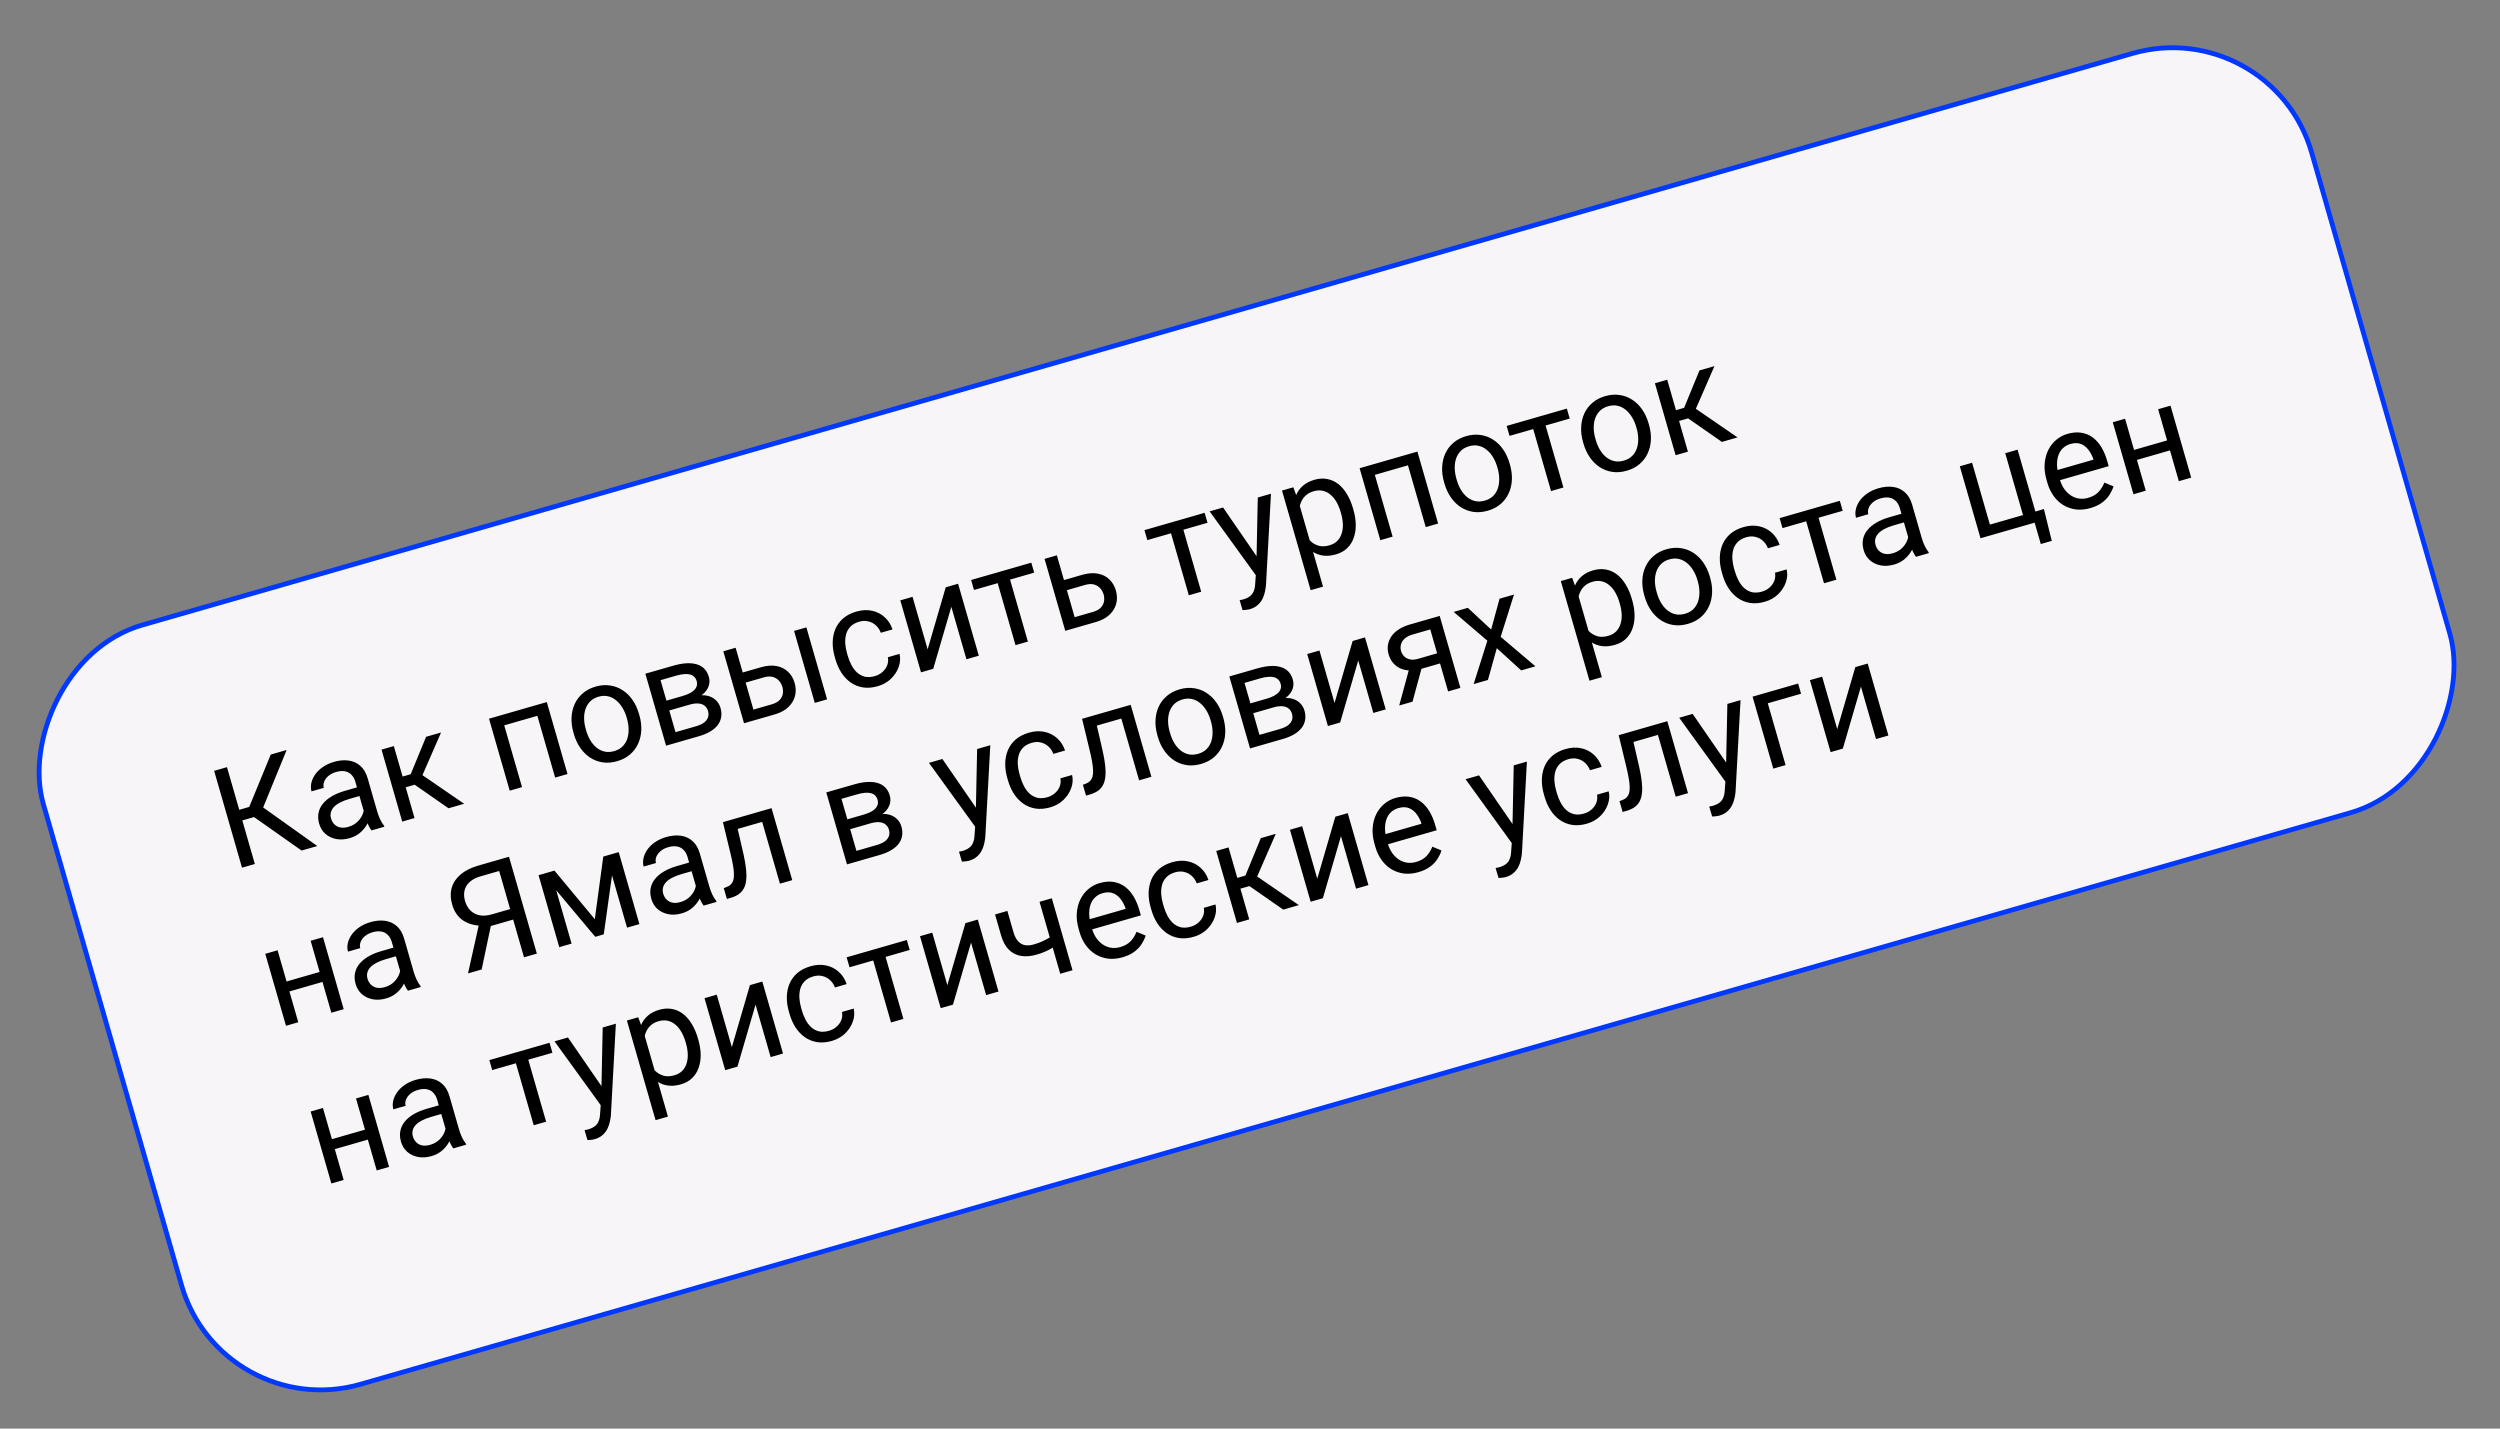 <?xml version="1.0" encoding="UTF-8"?> <svg xmlns="http://www.w3.org/2000/svg" width="259" height="148" viewBox="0 0 259 148" fill="none"><rect x="0" y="0" width="259" height="148" fill="#808080" stroke="none"/><rect x="0.171" y="-0.309" width="244.536" height="81.856" rx="14.999" transform="matrix(0.961 -0.276 -0.276 -0.961 22.692 147.298)" fill="#F7F5F7" stroke="#0038FF" stroke-width="0.5"></rect><path d="M23.515 79.477L26.402 89.51L25.072 89.892L22.186 79.86L23.515 79.477ZM29.696 77.699L26.929 84.471L24.573 85.149L24.049 84.106L25.82 83.597L28.049 78.173L29.696 77.699ZM31.246 88.116L26.129 84.515L26.538 83.136L32.872 87.648L31.246 88.116ZM37.914 84.817L36.81 80.979C36.725 80.685 36.592 80.448 36.411 80.266C36.232 80.079 36.009 79.959 35.74 79.907C35.472 79.855 35.165 79.878 34.821 79.978C34.499 80.07 34.232 80.206 34.021 80.387C33.813 80.566 33.667 80.765 33.581 80.983C33.499 81.201 33.488 81.413 33.547 81.62L32.273 81.986C32.196 81.72 32.189 81.436 32.251 81.135C32.314 80.833 32.443 80.54 32.64 80.254C32.839 79.963 33.103 79.703 33.43 79.475C33.761 79.24 34.151 79.059 34.601 78.929C35.143 78.773 35.647 78.728 36.114 78.792C36.584 78.856 36.99 79.04 37.332 79.345C37.676 79.643 37.929 80.071 38.089 80.626L39.088 84.099C39.159 84.347 39.256 84.605 39.378 84.874C39.504 85.141 39.64 85.363 39.786 85.54L39.817 85.65L38.487 86.033C38.381 85.904 38.274 85.723 38.167 85.49C38.059 85.253 37.975 85.029 37.914 84.817ZM37.201 81.508L37.472 82.4L36.184 82.771C35.821 82.875 35.506 82.999 35.238 83.14C34.969 83.277 34.755 83.431 34.595 83.601C34.435 83.772 34.33 83.959 34.279 84.162C34.227 84.361 34.233 84.576 34.3 84.805C34.367 85.04 34.481 85.238 34.642 85.4C34.804 85.563 35.006 85.671 35.251 85.725C35.498 85.773 35.778 85.753 36.091 85.663C36.481 85.55 36.802 85.369 37.053 85.117C37.304 84.866 37.482 84.596 37.588 84.307C37.699 84.016 37.728 83.757 37.677 83.528L38.398 83.984C38.421 84.186 38.396 84.425 38.321 84.7C38.246 84.976 38.12 85.256 37.943 85.54C37.77 85.819 37.54 86.076 37.255 86.313C36.973 86.543 36.63 86.716 36.226 86.832C35.721 86.978 35.249 87.007 34.811 86.919C34.377 86.83 34.007 86.65 33.701 86.38C33.398 86.104 33.187 85.76 33.068 85.346C32.953 84.947 32.93 84.573 32.998 84.225C33.066 83.872 33.218 83.552 33.454 83.266C33.688 82.974 33.997 82.716 34.38 82.492C34.763 82.267 35.209 82.082 35.719 81.935L37.201 81.508ZM40.801 77.295L42.946 84.75L41.671 85.117L39.526 77.661L40.801 77.295ZM45.693 75.887L43.387 81.176L41.602 81.689L41.089 80.629L42.549 80.209L44.142 76.333L45.693 75.887ZM46.467 83.737L42.753 81.15L43.307 79.99L48.086 83.271L46.467 83.737ZM55.519 73.06L55.822 74.114L52.053 75.199L51.749 74.144L55.519 73.06ZM51.935 74.091L54.081 81.546L52.806 81.913L50.661 74.458L51.935 74.091ZM56.648 72.735L58.794 80.19L57.512 80.559L55.367 73.104L56.648 72.735ZM59.454 76.054L59.408 75.895C59.253 75.358 59.188 74.837 59.212 74.333C59.235 73.824 59.344 73.357 59.54 72.933C59.735 72.504 60.015 72.135 60.379 71.826C60.741 71.513 61.182 71.281 61.701 71.132C62.224 70.981 62.723 70.942 63.197 71.015C63.673 71.082 64.108 71.245 64.501 71.505C64.898 71.759 65.241 72.096 65.531 72.515C65.819 72.929 66.04 73.405 66.195 73.943L66.241 74.101C66.395 74.638 66.46 75.159 66.436 75.664C66.412 76.168 66.301 76.635 66.101 77.066C65.905 77.49 65.626 77.859 65.263 78.172C64.904 78.48 64.463 78.709 63.939 78.859C63.415 79.01 62.917 79.051 62.445 78.983C61.972 78.91 61.537 78.747 61.14 78.493C60.747 78.233 60.406 77.896 60.118 77.482C59.83 77.067 59.608 76.591 59.454 76.054ZM60.683 75.528L60.728 75.687C60.835 76.059 60.98 76.398 61.163 76.704C61.344 77.005 61.558 77.256 61.805 77.459C62.057 77.66 62.337 77.796 62.646 77.866C62.953 77.932 63.284 77.914 63.638 77.812C63.987 77.711 64.272 77.552 64.493 77.335C64.717 77.111 64.88 76.848 64.981 76.545C65.083 76.242 65.131 75.915 65.124 75.564C65.121 75.207 65.066 74.842 64.959 74.47L64.913 74.311C64.808 73.944 64.662 73.61 64.476 73.311C64.294 73.005 64.077 72.751 63.825 72.55C63.576 72.343 63.298 72.205 62.989 72.134C62.685 72.063 62.356 72.078 62.002 72.18C61.653 72.28 61.366 72.442 61.142 72.666C60.923 72.888 60.76 73.153 60.655 73.462C60.553 73.765 60.506 74.095 60.514 74.45C60.521 74.802 60.577 75.161 60.683 75.528ZM71.445 72.999L68.999 73.703L68.691 72.687L70.689 72.112C71.085 71.999 71.402 71.865 71.641 71.712C71.885 71.557 72.051 71.382 72.139 71.188C72.228 70.993 72.239 70.781 72.173 70.552C72.121 70.372 72.037 70.227 71.921 70.117C71.808 70 71.663 69.92 71.486 69.876C71.308 69.828 71.1 69.816 70.864 69.839C70.63 69.856 70.364 69.908 70.065 69.994L68.432 70.464L70.28 76.886L69.005 77.252L66.86 69.797L69.768 68.96C70.241 68.824 70.678 68.743 71.078 68.718C71.483 68.691 71.843 68.724 72.159 68.817C72.477 68.905 72.745 69.056 72.961 69.273C73.178 69.489 73.336 69.772 73.436 70.121C73.501 70.346 73.517 70.573 73.483 70.801C73.449 71.03 73.365 71.248 73.231 71.456C73.097 71.663 72.913 71.855 72.681 72.032C72.447 72.204 72.164 72.352 71.832 72.478L71.445 72.999ZM72.388 76.279L69.48 77.116L69.817 75.9L72.091 75.246C72.445 75.144 72.726 75.016 72.935 74.861C73.143 74.702 73.281 74.523 73.348 74.324C73.418 74.12 73.42 73.901 73.353 73.666C73.285 73.432 73.168 73.249 73.001 73.118C72.837 72.982 72.626 72.903 72.366 72.883C72.106 72.859 71.798 72.897 71.445 72.999L69.508 73.556L69.229 72.533L71.647 71.837L72.22 72.09C72.638 72.004 73.014 72.006 73.348 72.094C73.681 72.182 73.959 72.335 74.182 72.555C74.403 72.77 74.557 73.029 74.644 73.332C74.744 73.681 74.766 74.008 74.71 74.313C74.658 74.616 74.534 74.893 74.337 75.144C74.139 75.39 73.877 75.61 73.549 75.803C73.221 75.992 72.834 76.151 72.388 76.279ZM76.603 69.769L78.843 69.125C79.444 68.952 79.982 68.911 80.457 69.004C80.929 69.092 81.324 69.289 81.641 69.596C81.962 69.896 82.189 70.279 82.322 70.743C82.421 71.087 82.455 71.428 82.422 71.766C82.389 72.099 82.285 72.412 82.111 72.706C81.942 72.998 81.701 73.259 81.389 73.488C81.08 73.711 80.7 73.888 80.25 74.017L77.081 74.929L74.936 67.474L76.21 67.107L78.054 73.515L79.949 72.97C80.316 72.864 80.591 72.713 80.773 72.516C80.955 72.32 81.064 72.102 81.1 71.863C81.136 71.624 81.121 71.389 81.054 71.159C80.99 70.934 80.878 70.728 80.719 70.54C80.561 70.352 80.351 70.218 80.089 70.139C79.826 70.055 79.511 70.067 79.144 70.172L76.904 70.817L76.603 69.769ZM83.542 64.998L85.687 72.453L84.412 72.82L82.267 65.364L83.542 64.998ZM90.641 70.043C90.944 69.956 91.207 69.813 91.428 69.615C91.65 69.417 91.812 69.186 91.915 68.923C92.017 68.654 92.039 68.377 91.982 68.09L93.194 67.741C93.298 68.189 93.267 68.643 93.101 69.104C92.939 69.558 92.671 69.966 92.297 70.327C91.922 70.684 91.471 70.938 90.942 71.09C90.382 71.251 89.864 71.293 89.389 71.216C88.919 71.138 88.497 70.966 88.122 70.7C87.752 70.434 87.434 70.098 87.168 69.692C86.905 69.28 86.701 68.824 86.558 68.323L86.474 68.034C86.33 67.533 86.261 67.04 86.266 66.557C86.274 66.067 86.364 65.611 86.536 65.188C86.712 64.764 86.979 64.394 87.336 64.078C87.697 63.76 88.158 63.52 88.718 63.359C89.301 63.191 89.846 63.164 90.351 63.277C90.855 63.386 91.289 63.609 91.655 63.947C92.024 64.278 92.294 64.698 92.465 65.206L91.252 65.555C91.141 65.254 90.973 65.001 90.75 64.796C90.532 64.591 90.273 64.451 89.974 64.378C89.677 64.299 89.359 64.309 89.019 64.406C88.629 64.519 88.323 64.691 88.101 64.924C87.883 65.151 87.734 65.418 87.653 65.725C87.575 66.026 87.547 66.344 87.57 66.681C87.595 67.012 87.655 67.341 87.749 67.667L87.832 67.956C87.926 68.282 88.051 68.594 88.206 68.893C88.362 69.192 88.552 69.448 88.778 69.661C89.008 69.873 89.276 70.02 89.583 70.101C89.893 70.176 90.246 70.156 90.641 70.043ZM96.103 67.27L97.977 60.844L99.258 60.476L101.404 67.931L100.122 68.3L98.558 62.863L96.684 69.289L95.416 69.654L93.271 62.198L94.539 61.834L96.103 67.27ZM104.344 59.013L106.489 66.468L105.207 66.837L103.062 59.381L104.344 59.013ZM106.845 58.293L107.142 59.327L100.906 61.121L100.609 60.087L106.845 58.293ZM109.884 60.194L112.123 59.55C112.725 59.377 113.263 59.336 113.737 59.429C114.21 59.517 114.605 59.714 114.922 60.02C115.242 60.321 115.469 60.703 115.603 61.167C115.702 61.512 115.735 61.853 115.703 62.191C115.669 62.523 115.566 62.837 115.392 63.131C115.222 63.423 114.981 63.684 114.669 63.913C114.36 64.136 113.981 64.312 113.531 64.442L110.361 65.354L108.216 57.899L109.491 57.532L111.334 63.94L113.229 63.395C113.597 63.289 113.872 63.138 114.054 62.941C114.236 62.745 114.345 62.527 114.38 62.288C114.416 62.048 114.401 61.814 114.335 61.584C114.27 61.359 114.158 61.153 114 60.965C113.841 60.776 113.631 60.643 113.37 60.564C113.107 60.48 112.792 60.492 112.424 60.597L110.185 61.242L109.884 60.194ZM122.3 53.846L124.445 61.302L123.163 61.671L121.018 54.215L122.3 53.846ZM124.801 53.127L125.099 54.16L118.863 55.955L118.565 54.921L124.801 53.127ZM130.155 58.823L130.307 51.543L131.671 51.15L131.156 60.617C131.14 60.82 131.105 61.044 131.051 61.289C131.003 61.536 130.92 61.782 130.801 62.025C130.682 62.268 130.515 62.485 130.301 62.676C130.094 62.87 129.82 63.016 129.48 63.114C129.379 63.143 129.246 63.166 129.082 63.183C128.918 63.201 128.801 63.209 128.732 63.209L128.427 62.178C128.465 62.172 128.524 62.16 128.604 62.142C128.689 62.128 128.748 62.116 128.78 62.106C129.069 62.023 129.304 61.913 129.483 61.777C129.664 61.645 129.798 61.47 129.884 61.252C129.976 61.036 130.029 60.76 130.041 60.423L130.155 58.823ZM126.71 52.578L130.311 57.809L131.029 59.057L130.247 59.789L125.318 52.978L126.71 52.578ZM134.509 51.886L137.066 60.774L135.784 61.143L132.815 50.821L133.986 50.484L134.509 51.886ZM140.174 52.673L140.216 52.818C140.372 53.36 140.452 53.881 140.457 54.382C140.46 54.879 140.387 55.333 140.237 55.744C140.091 56.154 139.866 56.504 139.562 56.796C139.258 57.087 138.874 57.3 138.41 57.433C137.937 57.569 137.496 57.611 137.089 57.56C136.681 57.508 136.308 57.369 135.969 57.143C135.63 56.917 135.325 56.617 135.053 56.243C134.786 55.867 134.55 55.425 134.344 54.917L134.122 54.146C134.018 53.579 133.98 53.055 134.006 52.575C134.032 52.095 134.124 51.666 134.284 51.286C134.447 50.901 134.684 50.577 134.996 50.313C135.307 50.045 135.697 49.843 136.165 49.708C136.634 49.573 137.076 49.546 137.492 49.625C137.906 49.7 138.285 49.869 138.63 50.133C138.974 50.397 139.276 50.745 139.535 51.178C139.797 51.605 140.01 52.103 140.174 52.673ZM138.934 53.187L138.892 53.042C138.785 52.67 138.646 52.332 138.474 52.028C138.301 51.72 138.096 51.465 137.859 51.265C137.625 51.059 137.362 50.921 137.068 50.851C136.773 50.777 136.451 50.79 136.102 50.89C135.781 50.983 135.516 51.118 135.309 51.297C135.107 51.475 134.95 51.682 134.839 51.918C134.726 52.149 134.651 52.399 134.614 52.669C134.581 52.932 134.575 53.197 134.597 53.464L135.111 55.249C135.295 55.544 135.511 55.81 135.758 56.047C136.004 56.28 136.29 56.444 136.616 56.539C136.94 56.63 137.312 56.615 137.73 56.495C138.074 56.396 138.35 56.239 138.557 56.026C138.767 55.806 138.917 55.547 139.005 55.248C139.097 54.947 139.136 54.623 139.12 54.274C139.103 53.921 139.041 53.559 138.934 53.187ZM145.713 47.11L146.017 48.164L142.248 49.249L141.944 48.195L145.713 47.11ZM142.13 48.141L144.275 55.596L143.001 55.963L140.856 48.508L142.13 48.141ZM146.843 46.785L148.988 54.24L147.707 54.609L145.562 47.154L146.843 46.785ZM149.649 50.104L149.603 49.945C149.448 49.408 149.383 48.887 149.407 48.383C149.43 47.874 149.539 47.407 149.735 46.983C149.93 46.553 150.21 46.185 150.573 45.876C150.936 45.563 151.377 45.332 151.896 45.182C152.419 45.032 152.918 44.993 153.392 45.065C153.868 45.132 154.303 45.295 154.696 45.555C155.093 45.809 155.436 46.146 155.725 46.565C156.014 46.979 156.235 47.455 156.39 47.993L156.436 48.151C156.59 48.689 156.655 49.209 156.631 49.714C156.607 50.218 156.496 50.685 156.296 51.116C156.1 51.54 155.821 51.909 155.458 52.222C155.099 52.53 154.658 52.759 154.134 52.909C153.61 53.06 153.112 53.101 152.64 53.033C152.167 52.961 151.732 52.797 151.335 52.543C150.942 52.283 150.601 51.946 150.313 51.532C150.025 51.117 149.803 50.641 149.649 50.104ZM150.878 49.579L150.923 49.737C151.03 50.109 151.175 50.448 151.357 50.754C151.539 51.055 151.753 51.306 152 51.509C152.252 51.71 152.532 51.846 152.841 51.916C153.148 51.982 153.479 51.964 153.833 51.862C154.182 51.761 154.467 51.602 154.687 51.385C154.912 51.161 155.075 50.898 155.176 50.595C155.278 50.292 155.326 49.965 155.319 49.614C155.316 49.257 155.261 48.892 155.154 48.52L155.108 48.361C155.003 47.994 154.857 47.66 154.671 47.361C154.489 47.055 154.272 46.802 154.02 46.6C153.771 46.394 153.493 46.255 153.184 46.184C152.88 46.113 152.551 46.128 152.197 46.23C151.848 46.33 151.561 46.492 151.337 46.716C151.118 46.938 150.955 47.204 150.85 47.512C150.748 47.815 150.701 48.145 150.709 48.501C150.716 48.852 150.772 49.211 150.878 49.579ZM159.825 43.05L161.97 50.506L160.688 50.874L158.543 43.419L159.825 43.05ZM162.326 42.331L162.623 43.364L156.388 45.158L156.09 44.125L162.326 42.331ZM164.049 45.961L164.004 45.802C163.849 45.265 163.784 44.744 163.808 44.239C163.831 43.731 163.94 43.264 164.136 42.839C164.331 42.41 164.61 42.041 164.974 41.733C165.337 41.42 165.778 41.188 166.297 41.039C166.82 40.888 167.319 40.849 167.792 40.922C168.269 40.989 168.704 41.152 169.097 41.412C169.494 41.666 169.837 42.003 170.126 42.422C170.415 42.836 170.636 43.312 170.791 43.849L170.836 44.008C170.991 44.545 171.056 45.066 171.032 45.571C171.008 46.075 170.897 46.542 170.697 46.973C170.501 47.397 170.222 47.766 169.859 48.079C169.5 48.386 169.058 48.615 168.535 48.766C168.011 48.917 167.513 48.958 167.041 48.89C166.567 48.817 166.132 48.654 165.736 48.4C165.343 48.14 165.002 47.803 164.714 47.388C164.426 46.974 164.204 46.498 164.049 45.961ZM165.279 45.435L165.324 45.594C165.431 45.966 165.576 46.305 165.758 46.61C165.939 46.911 166.154 47.163 166.401 47.366C166.653 47.567 166.933 47.702 167.242 47.773C167.549 47.839 167.88 47.821 168.233 47.719C168.582 47.618 168.867 47.459 169.088 47.241C169.312 47.018 169.475 46.755 169.577 46.452C169.679 46.149 169.727 45.822 169.72 45.471C169.717 45.113 169.662 44.749 169.555 44.377L169.509 44.218C169.403 43.851 169.258 43.517 169.072 43.217C168.89 42.912 168.672 42.658 168.421 42.457C168.172 42.25 167.893 42.111 167.585 42.041C167.281 41.969 166.952 41.985 166.598 42.086C166.249 42.187 165.962 42.349 165.738 42.572C165.519 42.795 165.356 43.06 165.251 43.369C165.149 43.672 165.102 44.001 165.11 44.357C165.117 44.709 165.173 45.068 165.279 45.435ZM172.724 39.339L174.869 46.794L173.594 47.161L171.449 39.706L172.724 39.339ZM177.616 37.932L175.31 43.221L173.526 43.734L173.011 42.673L174.472 42.253L176.065 38.378L177.616 37.932ZM178.39 45.782L174.676 43.194L175.23 42.035L180.009 45.316L178.39 45.782ZM33.36 100.624L33.657 101.658L29.716 102.792L29.419 101.758L33.36 100.624ZM28.757 98.449L30.902 105.905L29.628 106.271L27.483 98.816L28.757 98.449ZM33.464 97.095L35.608 104.551L34.327 104.919L32.182 97.464L33.464 97.095ZM41.691 101.42L40.587 97.582C40.502 97.288 40.369 97.051 40.188 96.869C40.01 96.682 39.786 96.562 39.517 96.51C39.249 96.458 38.942 96.481 38.598 96.58C38.276 96.673 38.01 96.809 37.798 96.99C37.591 97.169 37.444 97.368 37.358 97.586C37.276 97.804 37.265 98.016 37.324 98.223L36.05 98.589C35.973 98.323 35.966 98.039 36.028 97.737C36.091 97.436 36.22 97.143 36.417 96.857C36.616 96.566 36.88 96.306 37.207 96.078C37.538 95.843 37.928 95.662 38.378 95.532C38.92 95.376 39.424 95.33 39.891 95.395C40.361 95.459 40.767 95.643 41.109 95.948C41.453 96.246 41.706 96.674 41.866 97.229L42.865 100.702C42.936 100.95 43.033 101.208 43.155 101.477C43.281 101.744 43.417 101.966 43.563 102.143L43.594 102.253L42.265 102.636C42.158 102.507 42.051 102.326 41.944 102.093C41.836 101.856 41.752 101.632 41.691 101.42ZM40.978 98.112L41.249 99.003L39.961 99.374C39.598 99.478 39.283 99.601 39.015 99.743C38.746 99.88 38.532 100.034 38.372 100.204C38.212 100.375 38.107 100.562 38.056 100.765C38.004 100.964 38.011 101.179 38.077 101.408C38.144 101.642 38.258 101.841 38.419 102.003C38.581 102.166 38.783 102.274 39.028 102.328C39.275 102.376 39.555 102.356 39.868 102.266C40.258 102.153 40.579 101.972 40.83 101.72C41.081 101.469 41.259 101.199 41.365 100.91C41.476 100.619 41.505 100.36 41.454 100.131L42.175 100.587C42.199 100.789 42.173 101.028 42.098 101.303C42.023 101.579 41.897 101.858 41.72 102.143C41.547 102.422 41.317 102.679 41.032 102.916C40.75 103.146 40.407 103.319 40.003 103.435C39.498 103.581 39.026 103.61 38.588 103.522C38.154 103.433 37.784 103.253 37.478 102.983C37.175 102.707 36.964 102.363 36.845 101.949C36.73 101.55 36.707 101.176 36.776 100.828C36.843 100.475 36.995 100.155 37.231 99.868C37.465 99.577 37.774 99.319 38.157 99.095C38.54 98.87 38.987 98.684 39.496 98.538L40.978 98.112ZM53.474 95.18L50.656 95.991L49.924 95.91C49.132 95.89 48.473 95.699 47.947 95.338C47.419 94.973 47.053 94.436 46.849 93.729C46.663 93.081 46.648 92.491 46.803 91.959C46.963 91.426 47.273 90.966 47.734 90.58C48.199 90.192 48.795 89.894 49.521 89.685L52.732 88.761L55.618 98.794L54.288 99.176L51.715 90.233L49.834 90.774C49.099 90.985 48.596 91.319 48.324 91.775C48.057 92.23 48.009 92.754 48.179 93.346C48.29 93.732 48.47 94.053 48.718 94.31C48.97 94.566 49.283 94.735 49.654 94.817C50.026 94.899 50.451 94.871 50.929 94.734L53.168 94.09L53.474 95.18ZM51.016 95.141L49.899 100.439L48.487 100.845L49.672 95.528L51.016 95.141ZM61.621 95.231L62.5 88.741L63.726 88.388L62.55 96.799L61.668 97.053L56.215 90.549L57.442 90.196L61.621 95.231ZM57.07 90.303L59.215 97.759L57.94 98.126L55.795 90.67L57.07 90.303ZM64.962 96.105L62.816 88.65L64.098 88.281L66.243 95.737L64.962 96.105ZM72.326 92.606L71.222 88.769C71.137 88.475 71.004 88.237 70.822 88.055C70.644 87.868 70.421 87.748 70.152 87.696C69.883 87.644 69.577 87.668 69.232 87.767C68.911 87.859 68.644 87.996 68.432 88.176C68.225 88.355 68.079 88.554 67.992 88.772C67.91 88.99 67.899 89.202 67.959 89.409L66.684 89.775C66.608 89.509 66.6 89.225 66.663 88.924C66.725 88.622 66.855 88.329 67.051 88.043C67.251 87.752 67.514 87.492 67.842 87.264C68.172 87.03 68.562 86.848 69.013 86.718C69.555 86.562 70.059 86.517 70.525 86.581C70.996 86.645 71.402 86.829 71.743 87.134C72.088 87.432 72.34 87.86 72.5 88.415L73.499 91.888C73.571 92.136 73.667 92.394 73.789 92.663C73.916 92.93 74.052 93.152 74.197 93.329L74.229 93.439L72.899 93.822C72.793 93.693 72.686 93.513 72.579 93.28C72.471 93.042 72.386 92.818 72.326 92.606ZM71.612 89.298L71.884 90.189L70.596 90.56C70.233 90.665 69.917 90.787 69.65 90.929C69.381 91.066 69.166 91.22 69.007 91.39C68.847 91.561 68.741 91.748 68.69 91.951C68.638 92.15 68.645 92.365 68.711 92.594C68.779 92.829 68.893 93.027 69.054 93.19C69.215 93.352 69.418 93.46 69.662 93.514C69.91 93.563 70.19 93.542 70.502 93.452C70.893 93.34 71.213 93.158 71.465 92.906C71.716 92.655 71.894 92.385 72 92.096C72.11 91.805 72.14 91.546 72.089 91.317L72.81 91.773C72.833 91.975 72.807 92.214 72.732 92.489C72.657 92.765 72.531 93.045 72.355 93.329C72.181 93.608 71.952 93.865 71.667 94.102C71.385 94.332 71.042 94.505 70.638 94.622C70.132 94.767 69.66 94.796 69.222 94.708C68.789 94.619 68.419 94.439 68.112 94.169C67.809 93.893 67.598 93.549 67.479 93.135C67.364 92.736 67.341 92.362 67.41 92.014C67.478 91.661 67.63 91.341 67.865 91.055C68.1 90.763 68.409 90.505 68.792 90.281C69.175 90.056 69.621 89.871 70.131 89.724L71.612 89.298ZM78.809 84.049L79.112 85.103L75.509 86.14L75.205 85.086L78.809 84.049ZM79.932 83.726L82.077 91.181L80.802 91.548L78.657 84.092L79.932 83.726ZM74.895 85.175L76.177 84.806L77.019 88.458C77.147 89.023 77.235 89.53 77.285 89.978C77.337 90.421 77.345 90.812 77.308 91.15C77.276 91.488 77.196 91.78 77.068 92.025C76.943 92.265 76.767 92.468 76.541 92.632C76.314 92.792 76.034 92.92 75.704 93.015L75.304 93.13L74.981 92.007L75.251 91.907C75.444 91.836 75.599 91.742 75.714 91.624C75.834 91.505 75.92 91.356 75.973 91.177C76.025 90.993 76.045 90.77 76.035 90.51C76.029 90.248 75.994 89.945 75.93 89.6C75.87 89.254 75.785 88.856 75.675 88.405L74.895 85.175ZM90.188 85.296L87.741 86L87.434 84.984L89.432 84.409C89.828 84.296 90.145 84.162 90.384 84.009C90.628 83.854 90.794 83.679 90.882 83.485C90.971 83.29 90.982 83.078 90.916 82.849C90.864 82.669 90.78 82.525 90.664 82.414C90.551 82.297 90.406 82.217 90.229 82.173C90.051 82.125 89.844 82.113 89.606 82.136C89.373 82.153 89.107 82.205 88.808 82.291L87.175 82.761L89.023 89.183L87.748 89.549L85.603 82.094L88.511 81.258C88.984 81.121 89.421 81.04 89.821 81.015C90.226 80.988 90.586 81.021 90.902 81.114C91.22 81.202 91.488 81.353 91.704 81.57C91.921 81.786 92.079 82.069 92.18 82.418C92.244 82.643 92.26 82.87 92.226 83.098C92.192 83.327 92.108 83.545 91.974 83.753C91.84 83.96 91.656 84.153 91.424 84.329C91.19 84.501 90.907 84.649 90.575 84.775L90.188 85.296ZM91.131 88.576L88.223 89.413L88.56 88.197L90.834 87.543C91.188 87.441 91.469 87.313 91.678 87.158C91.886 86.999 92.023 86.82 92.091 86.621C92.161 86.417 92.163 86.198 92.095 85.963C92.028 85.729 91.911 85.547 91.744 85.416C91.58 85.279 91.368 85.2 91.109 85.18C90.848 85.156 90.541 85.195 90.188 85.296L88.251 85.853L87.972 84.83L90.39 84.134L90.963 84.387C91.381 84.301 91.757 84.303 92.091 84.391C92.424 84.479 92.702 84.632 92.925 84.852C93.146 85.067 93.3 85.326 93.387 85.629C93.487 85.978 93.509 86.305 93.453 86.61C93.401 86.913 93.277 87.19 93.08 87.441C92.882 87.687 92.62 87.907 92.292 88.1C91.964 88.289 91.577 88.448 91.131 88.576ZM101.079 84.878L101.23 77.598L102.595 77.206L102.08 86.672C102.064 86.876 102.029 87.1 101.975 87.344C101.927 87.591 101.843 87.837 101.724 88.08C101.605 88.323 101.439 88.54 101.225 88.731C101.017 88.925 100.744 89.071 100.404 89.169C100.303 89.198 100.17 89.221 100.006 89.238C99.842 89.256 99.725 89.264 99.655 89.265L99.351 88.233C99.389 88.227 99.448 88.215 99.527 88.197C99.613 88.183 99.671 88.171 99.704 88.162C99.993 88.078 100.227 87.969 100.407 87.832C100.588 87.701 100.722 87.525 100.808 87.307C100.9 87.091 100.953 86.815 100.965 86.478L101.079 84.878ZM97.634 78.633L101.235 83.864L101.952 85.112L101.171 85.844L96.242 79.033L97.634 78.633ZM108.516 82.59C108.819 82.502 109.081 82.36 109.303 82.162C109.524 81.964 109.687 81.733 109.79 81.469C109.892 81.201 109.914 80.924 109.856 80.637L111.069 80.288C111.173 80.736 111.142 81.19 110.976 81.65C110.813 82.105 110.545 82.513 110.172 82.874C109.797 83.231 109.345 83.485 108.817 83.637C108.257 83.798 107.739 83.84 107.264 83.763C106.794 83.684 106.371 83.513 105.997 83.247C105.627 82.981 105.308 82.644 105.042 82.239C104.78 81.827 104.576 81.37 104.432 80.87L104.349 80.58C104.205 80.08 104.135 79.587 104.14 79.103C104.149 78.614 104.239 78.157 104.411 77.735C104.587 77.311 104.854 76.941 105.21 76.624C105.572 76.307 106.032 76.067 106.593 75.906C107.176 75.738 107.72 75.711 108.225 75.824C108.729 75.933 109.164 76.156 109.53 76.493C109.899 76.825 110.169 77.245 110.34 77.753L109.127 78.102C109.015 77.8 108.848 77.547 108.625 77.343C108.407 77.137 108.148 76.998 107.848 76.925C107.552 76.846 107.234 76.856 106.894 76.953C106.504 77.066 106.198 77.238 105.976 77.471C105.758 77.698 105.608 77.965 105.528 78.272C105.45 78.573 105.422 78.891 105.445 79.228C105.47 79.559 105.53 79.887 105.624 80.214L105.707 80.503C105.801 80.829 105.925 81.141 106.081 81.44C106.236 81.738 106.427 81.994 106.653 82.208C106.883 82.42 107.151 82.567 107.458 82.648C107.768 82.723 108.121 82.703 108.516 82.59ZM116.017 73.344L116.32 74.398L112.717 75.435L112.413 74.38L116.017 73.344ZM117.14 73.021L119.285 80.476L118.01 80.843L115.865 73.387L117.14 73.021ZM112.103 74.47L113.385 74.101L114.227 77.753C114.355 78.318 114.443 78.825 114.493 79.273C114.545 79.716 114.553 80.106 114.516 80.445C114.484 80.783 114.404 81.075 114.276 81.32C114.151 81.56 113.975 81.763 113.749 81.927C113.521 82.087 113.242 82.215 112.912 82.31L112.512 82.425L112.189 81.302L112.458 81.202C112.652 81.131 112.806 81.037 112.922 80.919C113.042 80.8 113.128 80.651 113.181 80.472C113.233 80.287 113.253 80.065 113.243 79.805C113.237 79.543 113.202 79.239 113.138 78.895C113.078 78.549 112.993 78.15 112.883 77.7L112.103 74.47ZM119.952 76.337L119.907 76.179C119.752 75.641 119.687 75.121 119.711 74.616C119.733 74.107 119.843 73.641 120.039 73.216C120.234 72.787 120.513 72.418 120.877 72.11C121.24 71.796 121.68 71.565 122.199 71.416C122.723 71.265 123.222 71.226 123.695 71.299C124.172 71.366 124.607 71.529 125 71.789C125.396 72.043 125.739 72.379 126.029 72.798C126.317 73.213 126.539 73.689 126.694 74.226L126.739 74.385C126.894 74.922 126.959 75.443 126.935 75.947C126.911 76.452 126.799 76.919 126.6 77.349C126.404 77.774 126.124 78.143 125.762 78.456C125.403 78.763 124.961 78.992 124.437 79.143C123.914 79.293 123.416 79.335 122.944 79.267C122.47 79.194 122.035 79.031 121.639 78.777C121.246 78.517 120.905 78.18 120.617 77.765C120.328 77.351 120.107 76.875 119.952 76.337ZM121.181 75.812L121.227 75.971C121.334 76.343 121.479 76.681 121.661 76.987C121.842 77.288 122.056 77.54 122.304 77.742C122.556 77.944 122.836 78.079 123.145 78.15C123.452 78.215 123.782 78.197 124.136 78.096C124.485 77.995 124.77 77.836 124.991 77.618C125.215 77.395 125.378 77.131 125.48 76.829C125.582 76.526 125.63 76.198 125.623 75.847C125.62 75.49 125.565 75.126 125.458 74.753L125.412 74.595C125.306 74.227 125.161 73.894 124.975 73.594C124.792 73.288 124.575 73.035 124.323 72.834C124.075 72.627 123.796 72.488 123.488 72.418C123.183 72.346 122.854 72.361 122.501 72.463C122.152 72.564 121.865 72.726 121.641 72.949C121.421 73.172 121.259 73.437 121.154 73.746C121.052 74.049 121.005 74.378 121.013 74.734C121.019 75.085 121.076 75.445 121.181 75.812ZM131.943 73.283L129.497 73.987L129.19 72.971L131.188 72.396C131.583 72.282 131.9 72.149 132.14 71.995C132.384 71.841 132.55 71.666 132.638 71.471C132.726 71.277 132.737 71.065 132.671 70.835C132.62 70.656 132.536 70.511 132.419 70.4C132.306 70.284 132.161 70.204 131.985 70.16C131.807 70.112 131.599 70.099 131.362 70.123C131.128 70.14 130.862 70.192 130.564 70.278L128.931 70.748L130.778 77.169L129.504 77.536L127.359 70.081L130.266 69.244C130.739 69.108 131.176 69.027 131.577 69.001C131.982 68.974 132.342 69.007 132.657 69.101C132.976 69.188 133.243 69.34 133.46 69.556C133.676 69.773 133.835 70.055 133.935 70.404C134 70.629 134.015 70.856 133.982 71.085C133.948 71.313 133.864 71.531 133.73 71.739C133.596 71.947 133.412 72.139 133.179 72.315C132.945 72.487 132.662 72.636 132.33 72.761L131.943 73.283ZM132.887 76.563L129.979 77.399L130.316 76.183L132.589 75.529C132.943 75.427 133.225 75.299 133.434 75.144C133.642 74.985 133.779 74.806 133.846 74.608C133.917 74.404 133.918 74.184 133.851 73.95C133.784 73.716 133.666 73.533 133.499 73.402C133.336 73.265 133.124 73.187 132.865 73.167C132.604 73.142 132.297 73.181 131.943 73.283L130.007 73.84L129.727 72.816L132.146 72.12L132.719 72.373C133.137 72.288 133.512 72.289 133.846 72.377C134.18 72.465 134.458 72.619 134.68 72.839C134.901 73.053 135.055 73.313 135.143 73.616C135.243 73.965 135.265 74.292 135.208 74.597C135.156 74.9 135.032 75.177 134.836 75.427C134.638 75.673 134.375 75.893 134.048 76.087C133.719 76.276 133.332 76.434 132.887 76.563ZM138.259 72.831L140.133 66.405L141.415 66.037L143.56 73.492L142.278 73.861L140.714 68.424L138.84 74.85L137.572 75.215L135.427 67.759L136.695 67.394L138.259 72.831ZM146.092 68.914L147.471 68.517L146.337 72.693L144.959 73.09L146.092 68.914ZM146.038 64.706L149.153 63.81L151.298 71.266L150.023 71.632L148.176 65.211L146.336 65.74C145.973 65.844 145.694 65.992 145.5 66.182C145.305 66.367 145.182 66.572 145.132 66.795C145.082 67.018 145.087 67.233 145.146 67.44C145.204 67.642 145.309 67.823 145.459 67.984C145.609 68.14 145.804 68.248 146.045 68.308C146.286 68.368 146.57 68.351 146.896 68.257L149.232 67.585L149.533 68.632L147.197 69.305C146.77 69.427 146.375 69.479 146.011 69.459C145.647 69.44 145.321 69.362 145.033 69.226C144.744 69.085 144.5 68.894 144.302 68.653C144.101 68.407 143.955 68.121 143.861 67.795C143.767 67.469 143.742 67.15 143.787 66.839C143.836 66.526 143.951 66.232 144.13 65.957C144.314 65.68 144.565 65.436 144.882 65.225C145.203 65.009 145.588 64.836 146.038 64.706ZM152.067 62.972L154.482 65.217L155.354 62.026L156.849 61.596L155.469 65.977L159.07 69.029L157.596 69.454L155.068 67.152L154.15 70.445L152.669 70.871L154.091 66.374L150.6 63.394L152.067 62.972ZM163.394 61.265L165.952 70.153L164.67 70.522L161.7 60.2L162.872 59.863L163.394 61.265ZM169.06 62.052L169.101 62.197C169.257 62.739 169.338 63.26 169.342 63.761C169.346 64.258 169.273 64.711 169.122 65.123C168.977 65.533 168.752 65.883 168.448 66.175C168.144 66.466 167.76 66.679 167.296 66.812C166.822 66.948 166.382 66.99 165.974 66.939C165.566 66.887 165.193 66.748 164.855 66.522C164.516 66.296 164.211 65.996 163.939 65.622C163.672 65.246 163.435 64.804 163.229 64.296L163.007 63.525C162.904 62.958 162.865 62.434 162.891 61.954C162.917 61.474 163.01 61.044 163.17 60.665C163.332 60.28 163.57 59.956 163.882 59.692C164.192 59.424 164.582 59.222 165.051 59.087C165.519 58.952 165.961 58.925 166.377 59.004C166.792 59.079 167.171 59.248 167.516 59.512C167.86 59.776 168.162 60.124 168.421 60.557C168.683 60.984 168.896 61.482 169.06 62.052ZM167.82 62.566L167.778 62.421C167.671 62.049 167.531 61.711 167.359 61.407C167.186 61.099 166.981 60.844 166.745 60.644C166.511 60.438 166.248 60.3 165.954 60.23C165.659 60.156 165.337 60.169 164.988 60.269C164.666 60.362 164.402 60.497 164.195 60.676C163.992 60.854 163.835 61.061 163.724 61.297C163.612 61.528 163.537 61.778 163.5 62.047C163.466 62.311 163.461 62.576 163.483 62.843L163.996 64.628C164.181 64.923 164.396 65.189 164.644 65.426C164.89 65.659 165.176 65.823 165.502 65.918C165.826 66.009 166.197 65.994 166.615 65.874C166.96 65.775 167.236 65.618 167.443 65.404C167.653 65.185 167.802 64.926 167.89 64.627C167.983 64.326 168.022 64.002 168.006 63.653C167.989 63.3 167.927 62.938 167.82 62.566ZM170.39 61.826L170.344 61.667C170.189 61.13 170.124 60.609 170.148 60.105C170.171 59.596 170.28 59.129 170.477 58.705C170.671 58.276 170.951 57.907 171.315 57.598C171.677 57.285 172.118 57.054 172.637 56.904C173.161 56.754 173.659 56.715 174.133 56.788C174.61 56.854 175.044 57.018 175.438 57.278C175.834 57.532 176.177 57.868 176.467 58.287C176.755 58.702 176.976 59.177 177.131 59.715L177.177 59.873C177.331 60.411 177.397 60.932 177.373 61.436C177.349 61.94 177.237 62.408 177.037 62.838C176.841 63.263 176.562 63.631 176.199 63.945C175.84 64.252 175.399 64.481 174.875 64.632C174.351 64.782 173.853 64.823 173.381 64.755C172.908 64.683 172.473 64.519 172.076 64.265C171.683 64.005 171.343 63.668 171.054 63.254C170.766 62.839 170.544 62.364 170.39 61.826ZM171.619 61.301L171.664 61.459C171.771 61.831 171.916 62.17 172.099 62.476C172.28 62.777 172.494 63.029 172.741 63.231C172.993 63.432 173.273 63.568 173.582 63.638C173.889 63.704 174.22 63.686 174.574 63.584C174.923 63.484 175.208 63.325 175.429 63.107C175.653 62.883 175.816 62.62 175.918 62.317C176.02 62.014 176.067 61.687 176.061 61.336C176.057 60.979 176.002 60.614 175.895 60.242L175.85 60.084C175.744 59.716 175.598 59.383 175.412 59.083C175.23 58.777 175.013 58.524 174.761 58.323C174.512 58.116 174.234 57.977 173.925 57.907C173.621 57.835 173.292 57.85 172.938 57.952C172.589 58.052 172.303 58.214 172.078 58.438C171.859 58.66 171.697 58.926 171.591 59.235C171.49 59.538 171.443 59.867 171.45 60.223C171.457 60.574 171.513 60.933 171.619 61.301ZM182.546 61.291C182.849 61.203 183.111 61.061 183.333 60.863C183.554 60.665 183.717 60.434 183.82 60.17C183.922 59.902 183.944 59.625 183.887 59.338L185.099 58.989C185.203 59.437 185.172 59.891 185.006 60.351C184.844 60.806 184.575 61.214 184.202 61.575C183.827 61.932 183.375 62.186 182.847 62.338C182.287 62.499 181.769 62.541 181.294 62.464C180.824 62.385 180.402 62.213 180.027 61.948C179.657 61.682 179.339 61.345 179.073 60.939C178.81 60.528 178.606 60.071 178.462 59.571L178.379 59.281C178.235 58.781 178.166 58.288 178.171 57.804C178.179 57.315 178.269 56.858 178.441 56.436C178.617 56.012 178.884 55.642 179.24 55.325C179.602 55.008 180.062 54.768 180.623 54.607C181.206 54.439 181.751 54.412 182.256 54.525C182.759 54.634 183.194 54.857 183.56 55.194C183.929 55.526 184.199 55.946 184.37 56.453L183.157 56.802C183.046 56.501 182.878 56.248 182.655 56.044C182.437 55.838 182.178 55.699 181.878 55.626C181.582 55.547 181.264 55.556 180.924 55.654C180.534 55.767 180.228 55.939 180.006 56.172C179.788 56.399 179.639 56.666 179.558 56.972C179.48 57.273 179.452 57.592 179.475 57.929C179.5 58.26 179.56 58.588 179.654 58.914L179.737 59.204C179.831 59.53 179.956 59.842 180.111 60.141C180.267 60.439 180.457 60.695 180.683 60.909C180.913 61.121 181.181 61.268 181.488 61.349C181.798 61.423 182.151 61.404 182.546 61.291ZM188.104 52.604L190.249 60.059L188.967 60.428L186.823 52.972L188.104 52.604ZM190.605 51.884L190.903 52.918L184.667 54.712L184.37 53.678L190.605 51.884ZM197.923 56.471L196.819 52.633C196.735 52.339 196.602 52.101 196.42 51.92C196.242 51.732 196.018 51.612 195.75 51.56C195.481 51.508 195.174 51.532 194.83 51.631C194.508 51.724 194.242 51.86 194.03 52.04C193.823 52.219 193.676 52.418 193.59 52.637C193.508 52.854 193.497 53.066 193.557 53.273L192.282 53.64C192.205 53.373 192.198 53.09 192.261 52.788C192.323 52.486 192.453 52.193 192.649 51.908C192.849 51.617 193.112 51.357 193.439 51.128C193.77 50.894 194.16 50.712 194.61 50.583C195.152 50.427 195.657 50.381 196.123 50.446C196.594 50.509 197 50.693 197.341 50.998C197.686 51.297 197.938 51.724 198.098 52.28L199.097 55.753C199.168 56.001 199.265 56.259 199.387 56.527C199.514 56.794 199.65 57.016 199.795 57.193L199.827 57.303L198.497 57.686C198.39 57.558 198.284 57.377 198.177 57.144C198.069 56.907 197.984 56.682 197.923 56.471ZM197.21 53.162L197.482 54.054L196.193 54.425C195.83 54.529 195.515 54.652 195.247 54.794C194.978 54.931 194.764 55.084 194.604 55.255C194.444 55.425 194.339 55.612 194.288 55.816C194.236 56.015 194.243 56.229 194.309 56.459C194.376 56.693 194.491 56.891 194.652 57.054C194.813 57.217 195.016 57.325 195.26 57.379C195.508 57.427 195.788 57.406 196.1 57.316C196.49 57.204 196.811 57.022 197.062 56.771C197.313 56.52 197.492 56.249 197.597 55.96C197.708 55.67 197.738 55.41 197.687 55.181L198.407 55.638C198.431 55.84 198.405 56.079 198.33 56.354C198.255 56.629 198.129 56.909 197.952 57.194C197.779 57.472 197.55 57.73 197.264 57.966C196.982 58.196 196.639 58.37 196.235 58.486C195.73 58.631 195.258 58.66 194.82 58.572C194.387 58.483 194.017 58.304 193.71 58.034C193.407 57.758 193.196 57.413 193.077 57C192.962 56.6 192.939 56.226 193.008 55.878C193.076 55.525 193.227 55.206 193.463 54.919C193.698 54.628 194.006 54.37 194.389 54.145C194.772 53.921 195.219 53.735 195.729 53.588L197.21 53.162ZM205.181 55.763L203.036 48.308L204.31 47.941L206.154 54.349L209.585 53.362L207.742 46.954L209.023 46.585L211.168 54.04L205.181 55.763ZM211.749 52.739L212.563 56.034L211.426 56.361L210.789 54.149L209.818 54.429L209.516 53.382L211.749 52.739ZM216.569 52.636C216.05 52.785 215.554 52.833 215.081 52.78C214.611 52.721 214.179 52.575 213.783 52.341C213.392 52.105 213.052 51.79 212.765 51.395C212.477 51 212.258 50.541 212.107 50.017L212.024 49.728C211.85 49.122 211.784 48.556 211.827 48.032C211.869 47.502 211.996 47.028 212.208 46.609C212.421 46.189 212.698 45.839 213.04 45.556C213.381 45.274 213.761 45.073 214.179 44.952C214.712 44.799 215.198 44.759 215.636 44.832C216.08 44.903 216.473 45.068 216.816 45.328C217.158 45.583 217.453 45.916 217.7 46.327C217.947 46.733 218.145 47.199 218.296 47.722L218.46 48.294L212.893 49.896L212.594 48.855L216.886 47.62L216.859 47.524C216.745 47.199 216.584 46.897 216.374 46.619C216.17 46.339 215.912 46.135 215.601 46.006C215.29 45.876 214.917 45.874 214.48 46C214.191 46.083 213.942 46.222 213.735 46.416C213.525 46.605 213.368 46.844 213.262 47.134C213.156 47.423 213.105 47.753 213.107 48.126C213.11 48.498 213.176 48.909 213.306 49.359L213.389 49.649C213.491 50.002 213.635 50.322 213.821 50.606C214.011 50.885 214.233 51.114 214.489 51.294C214.749 51.473 215.034 51.59 215.344 51.645C215.658 51.699 215.989 51.676 216.338 51.576C216.788 51.446 217.143 51.245 217.403 50.971C217.662 50.697 217.865 50.373 218.011 49.998L218.959 50.389C218.868 50.679 218.73 50.969 218.546 51.261C218.361 51.553 218.107 51.82 217.784 52.062C217.465 52.303 217.06 52.495 216.569 52.636ZM224.76 45.556L225.058 46.59L221.117 47.724L220.819 46.69L224.76 45.556ZM220.158 43.381L222.303 50.837L221.028 51.203L218.883 43.748L220.158 43.381ZM224.864 42.027L227.009 49.483L225.728 49.852L223.583 42.396L224.864 42.027ZM38.06 116.961L38.358 117.995L34.416 119.129L34.119 118.095L38.06 116.961ZM33.458 114.786L35.603 122.242L34.328 122.609L32.183 115.153L33.458 114.786ZM38.164 113.432L40.309 120.888L39.027 121.257L36.882 113.801L38.164 113.432ZM46.392 117.758L45.287 113.92C45.203 113.626 45.07 113.388 44.888 113.206C44.71 113.019 44.486 112.899 44.218 112.847C43.949 112.795 43.643 112.819 43.298 112.918C42.977 113.01 42.71 113.147 42.498 113.327C42.291 113.506 42.144 113.705 42.058 113.924C41.976 114.141 41.965 114.353 42.025 114.56L40.75 114.927C40.673 114.66 40.666 114.376 40.729 114.075C40.791 113.773 40.921 113.48 41.117 113.195C41.317 112.903 41.58 112.643 41.907 112.415C42.238 112.181 42.628 111.999 43.078 111.869C43.62 111.713 44.125 111.668 44.591 111.733C45.062 111.796 45.468 111.98 45.809 112.285C46.154 112.584 46.406 113.011 46.566 113.567L47.565 117.039C47.636 117.287 47.733 117.546 47.855 117.814C47.982 118.081 48.118 118.303 48.263 118.48L48.295 118.59L46.965 118.973C46.858 118.844 46.752 118.664 46.645 118.431C46.537 118.193 46.452 117.969 46.392 117.758ZM45.678 114.449L45.95 115.341L44.661 115.711C44.298 115.816 43.983 115.939 43.715 116.08C43.447 116.217 43.232 116.371 43.072 116.541C42.912 116.712 42.807 116.899 42.756 117.102C42.704 117.301 42.711 117.516 42.777 117.745C42.844 117.98 42.959 118.178 43.12 118.341C43.281 118.503 43.484 118.612 43.728 118.666C43.976 118.714 44.256 118.693 44.568 118.603C44.959 118.491 45.279 118.309 45.53 118.058C45.781 117.806 45.96 117.536 46.066 117.247C46.176 116.957 46.206 116.697 46.155 116.468L46.876 116.924C46.899 117.127 46.873 117.365 46.798 117.641C46.723 117.916 46.597 118.196 46.42 118.48C46.247 118.759 46.018 119.017 45.733 119.253C45.451 119.483 45.108 119.656 44.703 119.773C44.198 119.918 43.726 119.947 43.288 119.859C42.855 119.77 42.485 119.59 42.178 119.32C41.875 119.045 41.664 118.7 41.545 118.286C41.43 117.887 41.407 117.513 41.476 117.165C41.544 116.812 41.695 116.492 41.931 116.206C42.166 115.914 42.474 115.656 42.858 115.432C43.24 115.207 43.687 115.022 44.197 114.875L45.678 114.449ZM54.432 108.752L56.577 116.207L55.295 116.576L53.151 109.121L54.432 108.752ZM56.933 108.032L57.231 109.066L50.995 110.86L50.697 109.826L56.933 108.032ZM62.288 113.729L62.439 106.448L63.803 106.056L63.289 115.522C63.273 115.726 63.237 115.95 63.184 116.194C63.135 116.442 63.052 116.687 62.933 116.93C62.814 117.173 62.647 117.39 62.434 117.581C62.226 117.775 61.952 117.921 61.612 118.019C61.511 118.048 61.378 118.071 61.214 118.089C61.05 118.106 60.933 118.115 60.864 118.115L60.559 117.083C60.598 117.077 60.656 117.065 60.736 117.048C60.821 117.033 60.88 117.021 60.912 117.012C61.201 116.929 61.436 116.819 61.615 116.683C61.797 116.551 61.93 116.376 62.016 116.157C62.108 115.941 62.161 115.665 62.173 115.328L62.288 113.729ZM58.842 107.483L62.443 112.714L63.161 113.962L62.379 114.695L57.45 107.884L58.842 107.483ZM66.641 106.791L69.198 115.68L67.916 116.049L64.947 105.727L66.118 105.39L66.641 106.791ZM72.306 107.578L72.348 107.723C72.504 108.265 72.584 108.787 72.589 109.288C72.593 109.784 72.519 110.238 72.369 110.649C72.223 111.059 71.998 111.41 71.694 111.701C71.39 111.993 71.006 112.205 70.542 112.339C70.069 112.475 69.629 112.517 69.221 112.465C68.813 112.413 68.44 112.275 68.101 112.049C67.763 111.823 67.457 111.523 67.186 111.148C66.918 110.772 66.682 110.331 66.476 109.823L66.254 109.051C66.15 108.484 66.112 107.961 66.138 107.481C66.164 107.001 66.257 106.571 66.416 106.192C66.579 105.807 66.816 105.482 67.128 105.218C67.439 104.95 67.829 104.748 68.297 104.614C68.766 104.479 69.208 104.451 69.624 104.53C70.038 104.605 70.418 104.774 70.762 105.038C71.107 105.302 71.408 105.651 71.667 106.084C71.929 106.511 72.142 107.009 72.306 107.578ZM71.066 108.092L71.025 107.947C70.918 107.575 70.778 107.237 70.606 106.934C70.433 106.625 70.228 106.371 69.991 106.17C69.758 105.964 69.494 105.826 69.201 105.756C68.906 105.682 68.584 105.695 68.234 105.796C67.913 105.888 67.648 106.024 67.441 106.203C67.239 106.38 67.082 106.587 66.971 106.823C66.858 107.054 66.784 107.305 66.747 107.574C66.713 107.837 66.707 108.103 66.729 108.37L67.243 110.154C67.427 110.449 67.643 110.716 67.89 110.953C68.136 111.186 68.422 111.349 68.748 111.445C69.073 111.535 69.444 111.521 69.862 111.4C70.206 111.301 70.482 111.145 70.689 110.931C70.9 110.711 71.049 110.452 71.137 110.153C71.23 109.853 71.268 109.528 71.252 109.18C71.235 108.827 71.173 108.464 71.066 108.092ZM75.82 108.485L77.694 102.059L78.976 101.691L81.121 109.146L79.839 109.515L78.275 104.078L76.401 110.504L75.133 110.869L72.988 103.413L74.256 103.048L75.82 108.485ZM85.889 106.789C86.192 106.702 86.454 106.559 86.676 106.361C86.897 106.163 87.06 105.933 87.163 105.669C87.265 105.401 87.287 105.124 87.23 104.837L88.442 104.488C88.546 104.935 88.515 105.389 88.349 105.85C88.187 106.305 87.918 106.713 87.545 107.074C87.17 107.43 86.719 107.685 86.19 107.837C85.63 107.998 85.112 108.04 84.637 107.963C84.167 107.884 83.745 107.712 83.37 107.447C83 107.18 82.682 106.844 82.416 106.438C82.153 106.026 81.95 105.57 81.805 105.069L81.722 104.78C81.578 104.279 81.509 103.787 81.514 103.303C81.522 102.813 81.612 102.357 81.784 101.935C81.96 101.511 82.227 101.141 82.584 100.824C82.945 100.506 83.406 100.267 83.966 100.106C84.549 99.938 85.094 99.91 85.599 100.024C86.103 100.132 86.537 100.356 86.903 100.693C87.272 101.025 87.542 101.444 87.713 101.952L86.5 102.301C86.389 102 86.221 101.747 85.998 101.543C85.78 101.337 85.521 101.198 85.222 101.125C84.925 101.046 84.607 101.055 84.267 101.153C83.877 101.265 83.571 101.438 83.349 101.671C83.131 101.898 82.982 102.164 82.901 102.471C82.823 102.772 82.796 103.091 82.818 103.428C82.843 103.758 82.903 104.087 82.997 104.413L83.08 104.703C83.174 105.029 83.299 105.341 83.454 105.639C83.61 105.938 83.8 106.194 84.026 106.408C84.256 106.62 84.525 106.766 84.831 106.847C85.141 106.922 85.494 106.903 85.889 106.789ZM91.447 98.102L93.592 105.558L92.311 105.926L90.166 98.471L91.447 98.102ZM93.948 97.383L94.246 98.416L88.01 100.21L87.713 99.177L93.948 97.383ZM98.145 102.062L100.019 95.636L101.3 95.267L103.445 102.723L102.164 103.092L100.6 97.655L98.725 104.081L97.458 104.446L95.313 96.99L96.581 96.625L98.145 102.062ZM108.969 93.061L111.114 100.516L109.84 100.883L107.695 93.428L108.969 93.061ZM109.521 96.61L109.822 97.658C109.592 97.828 109.356 97.991 109.112 98.146C108.871 98.294 108.61 98.434 108.33 98.565C108.052 98.689 107.743 98.8 107.403 98.898C106.815 99.067 106.276 99.113 105.786 99.035C105.295 98.953 104.873 98.738 104.52 98.392C104.165 98.042 103.897 97.549 103.714 96.916L103.088 94.738L104.363 94.371L104.989 96.549C105.108 96.962 105.267 97.28 105.465 97.501C105.663 97.723 105.899 97.861 106.173 97.917C106.447 97.967 106.756 97.943 107.1 97.844C107.431 97.749 107.735 97.639 108.012 97.514C108.293 97.384 108.556 97.243 108.801 97.093C109.051 96.942 109.291 96.781 109.521 96.61ZM116.301 99.173C115.782 99.323 115.286 99.371 114.813 99.318C114.344 99.259 113.911 99.112 113.515 98.878C113.124 98.642 112.785 98.327 112.497 97.933C112.21 97.538 111.99 97.079 111.84 96.555L111.757 96.266C111.582 95.659 111.516 95.094 111.559 94.569C111.601 94.04 111.728 93.566 111.941 93.146C112.153 92.727 112.431 92.376 112.772 92.094C113.114 91.811 113.493 91.61 113.911 91.49C114.444 91.337 114.93 91.296 115.369 91.369C115.812 91.441 116.205 91.606 116.549 91.865C116.891 92.12 117.185 92.453 117.433 92.864C117.679 93.271 117.878 93.736 118.028 94.26L118.193 94.832L112.625 96.433L112.326 95.393L116.619 94.158L116.591 94.061C116.478 93.736 116.316 93.434 116.107 93.156C115.902 92.877 115.644 92.672 115.334 92.543C115.023 92.414 114.649 92.412 114.213 92.537C113.923 92.621 113.675 92.759 113.467 92.953C113.258 93.143 113.1 93.382 112.995 93.671C112.889 93.96 112.837 94.291 112.84 94.663C112.843 95.035 112.909 95.447 113.038 95.897L113.121 96.186C113.223 96.54 113.367 96.859 113.554 97.144C113.743 97.422 113.966 97.652 114.222 97.832C114.482 98.011 114.767 98.128 115.076 98.183C115.39 98.237 115.722 98.213 116.071 98.113C116.521 97.984 116.876 97.782 117.135 97.508C117.395 97.235 117.597 96.91 117.743 96.535L118.691 96.926C118.6 97.216 118.463 97.507 118.278 97.799C118.094 98.091 117.84 98.358 117.516 98.6C117.198 98.841 116.793 99.032 116.301 99.173ZM123.372 96.005C123.676 95.918 123.938 95.775 124.16 95.577C124.381 95.379 124.544 95.148 124.647 94.885C124.749 94.617 124.771 94.339 124.713 94.052L125.926 93.703C126.03 94.151 125.999 94.605 125.833 95.066C125.67 95.52 125.402 95.928 125.029 96.289C124.654 96.646 124.202 96.9 123.674 97.052C123.113 97.213 122.596 97.255 122.121 97.178C121.651 97.1 121.228 96.928 120.853 96.662C120.483 96.396 120.165 96.06 119.899 95.654C119.636 95.242 119.433 94.786 119.289 94.285L119.206 93.996C119.062 93.495 118.992 93.002 118.997 92.519C119.005 92.029 119.096 91.573 119.267 91.15C119.444 90.726 119.711 90.356 120.067 90.04C120.428 89.722 120.889 89.482 121.45 89.321C122.033 89.153 122.577 89.126 123.082 89.239C123.586 89.348 124.021 89.571 124.386 89.909C124.755 90.24 125.025 90.66 125.196 91.168L123.984 91.517C123.872 91.216 123.705 90.963 123.482 90.758C123.264 90.552 123.005 90.413 122.705 90.34C122.409 90.261 122.091 90.271 121.751 90.368C121.36 90.481 121.054 90.653 120.833 90.886C120.615 91.113 120.465 91.38 120.384 91.687C120.307 91.988 120.279 92.306 120.301 92.643C120.327 92.974 120.387 93.303 120.48 93.629L120.564 93.918C120.658 94.244 120.782 94.557 120.938 94.855C121.093 95.153 121.284 95.41 121.509 95.623C121.74 95.835 122.008 95.982 122.315 96.063C122.625 96.138 122.977 96.118 123.372 96.005ZM127.277 87.794L129.422 95.249L128.147 95.616L126.002 88.16L127.277 87.794ZM132.169 86.386L129.864 91.675L128.079 92.189L127.565 91.128L129.026 90.708L130.619 86.832L132.169 86.386ZM132.943 94.236L129.229 91.649L129.784 90.49L134.562 93.77L132.943 94.236ZM136.469 91.036L138.343 84.61L139.625 84.241L141.77 91.697L140.488 92.065L138.924 86.629L137.05 93.055L135.782 93.419L133.637 85.964L134.905 85.599L136.469 91.036ZM146.949 90.356C146.43 90.505 145.934 90.553 145.462 90.5C144.992 90.441 144.559 90.295 144.164 90.06C143.773 89.825 143.433 89.51 143.146 89.115C142.858 88.72 142.639 88.261 142.488 87.737L142.405 87.448C142.23 86.841 142.165 86.276 142.208 85.751C142.249 85.222 142.377 84.748 142.589 84.328C142.802 83.909 143.079 83.558 143.42 83.276C143.762 82.994 144.142 82.792 144.56 82.672C145.093 82.519 145.578 82.478 146.017 82.551C146.461 82.623 146.854 82.788 147.197 83.047C147.539 83.302 147.834 83.635 148.081 84.046C148.328 84.453 148.526 84.918 148.677 85.442L148.841 86.014L143.274 87.615L142.975 86.575L147.267 85.34L147.239 85.244C147.126 84.918 146.965 84.616 146.755 84.338C146.55 84.059 146.293 83.855 145.982 83.725C145.671 83.596 145.298 83.594 144.861 83.719C144.572 83.803 144.323 83.941 144.115 84.135C143.906 84.325 143.749 84.564 143.643 84.853C143.537 85.142 143.486 85.473 143.488 85.845C143.491 86.218 143.557 86.629 143.687 87.079L143.77 87.368C143.872 87.722 144.016 88.041 144.202 88.326C144.392 88.605 144.614 88.834 144.87 89.014C145.13 89.193 145.415 89.31 145.724 89.365C146.038 89.419 146.37 89.396 146.719 89.295C147.169 89.166 147.524 88.964 147.784 88.691C148.043 88.417 148.246 88.093 148.391 87.717L149.34 88.109C149.249 88.398 149.111 88.689 148.927 88.981C148.742 89.273 148.488 89.54 148.165 89.782C147.846 90.023 147.441 90.214 146.949 90.356ZM156.672 86.573L156.823 79.293L158.187 78.901L157.673 88.367C157.657 88.571 157.622 88.795 157.568 89.039C157.52 89.287 157.436 89.532 157.317 89.775C157.198 90.018 157.032 90.235 156.818 90.426C156.61 90.62 156.336 90.766 155.996 90.864C155.895 90.893 155.763 90.916 155.599 90.933C155.434 90.951 155.318 90.96 155.248 90.96L154.944 89.928C154.982 89.922 155.041 89.91 155.12 89.892C155.205 89.878 155.264 89.866 155.296 89.857C155.586 89.773 155.82 89.664 156 89.527C156.181 89.396 156.314 89.221 156.401 89.002C156.493 88.786 156.545 88.51 156.558 88.173L156.672 86.573ZM153.226 80.328L156.828 85.559L157.545 86.807L156.763 87.54L151.834 80.728L153.226 80.328ZM164.108 84.285C164.412 84.198 164.674 84.055 164.895 83.857C165.117 83.659 165.279 83.428 165.383 83.165C165.485 82.897 165.507 82.619 165.449 82.332L166.662 81.983C166.766 82.431 166.735 82.885 166.569 83.346C166.406 83.8 166.138 84.208 165.764 84.569C165.39 84.926 164.938 85.18 164.41 85.332C163.849 85.493 163.332 85.535 162.857 85.458C162.387 85.379 161.964 85.208 161.589 84.942C161.219 84.676 160.901 84.34 160.635 83.934C160.372 83.522 160.169 83.066 160.025 82.565L159.942 82.275C159.798 81.775 159.728 81.282 159.733 80.799C159.741 80.309 159.831 79.853 160.003 79.43C160.18 79.006 160.446 78.636 160.803 78.32C161.164 78.002 161.625 77.762 162.185 77.601C162.769 77.433 163.313 77.406 163.818 77.519C164.322 77.628 164.757 77.851 165.122 78.189C165.491 78.52 165.761 78.94 165.932 79.448L164.72 79.797C164.608 79.495 164.441 79.243 164.218 79.038C163.999 78.832 163.741 78.693 163.441 78.62C163.145 78.541 162.827 78.551 162.487 78.648C162.096 78.761 161.79 78.933 161.569 79.166C161.351 79.393 161.201 79.66 161.12 79.967C161.043 80.268 161.015 80.586 161.037 80.923C161.063 81.254 161.123 81.582 161.216 81.909L161.3 82.198C161.393 82.524 161.518 82.837 161.674 83.135C161.829 83.433 162.02 83.689 162.245 83.903C162.475 84.115 162.744 84.262 163.051 84.343C163.361 84.418 163.713 84.398 164.108 84.285ZM171.61 75.039L171.913 76.093L168.309 77.13L168.006 76.076L171.61 75.039ZM172.733 74.716L174.878 82.171L173.603 82.538L171.458 75.082L172.733 74.716ZM167.696 76.165L168.978 75.796L169.82 79.448C169.947 80.013 170.036 80.52 170.085 80.969C170.138 81.411 170.146 81.802 170.109 82.141C170.077 82.478 169.997 82.77 169.868 83.016C169.743 83.255 169.568 83.458 169.342 83.622C169.114 83.782 168.835 83.91 168.504 84.005L168.105 84.12L167.781 82.997L168.051 82.897C168.245 82.826 168.399 82.732 168.514 82.614C168.634 82.495 168.721 82.346 168.774 82.167C168.825 81.983 168.846 81.76 168.835 81.5C168.83 81.238 168.795 80.934 168.73 80.59C168.671 80.244 168.586 79.846 168.476 79.395L167.696 76.165ZM178.804 80.206L178.955 72.926L180.319 72.533L179.805 81.999C179.789 82.203 179.754 82.427 179.7 82.671C179.652 82.919 179.568 83.164 179.449 83.407C179.33 83.651 179.163 83.868 178.95 84.058C178.742 84.252 178.468 84.398 178.128 84.496C178.027 84.525 177.895 84.549 177.73 84.566C177.566 84.583 177.45 84.592 177.38 84.592L177.076 83.561C177.114 83.555 177.172 83.543 177.252 83.525C177.337 83.51 177.396 83.498 177.428 83.489C177.718 83.406 177.952 83.296 178.132 83.16C178.313 83.028 178.446 82.853 178.533 82.634C178.625 82.419 178.677 82.142 178.69 81.806L178.804 80.206ZM175.358 73.96L178.96 79.191L179.677 80.44L178.895 81.172L173.966 74.361L175.358 73.96ZM186.286 70.816L186.59 71.871L183.144 72.862L184.986 79.263L183.711 79.63L181.566 72.174L186.286 70.816ZM190.338 75.537L192.212 69.111L193.494 68.743L195.639 76.198L194.357 76.567L192.793 71.13L190.919 77.556L189.651 77.921L187.506 70.465L188.774 70.101L190.338 75.537Z" fill="black"></path></svg> 